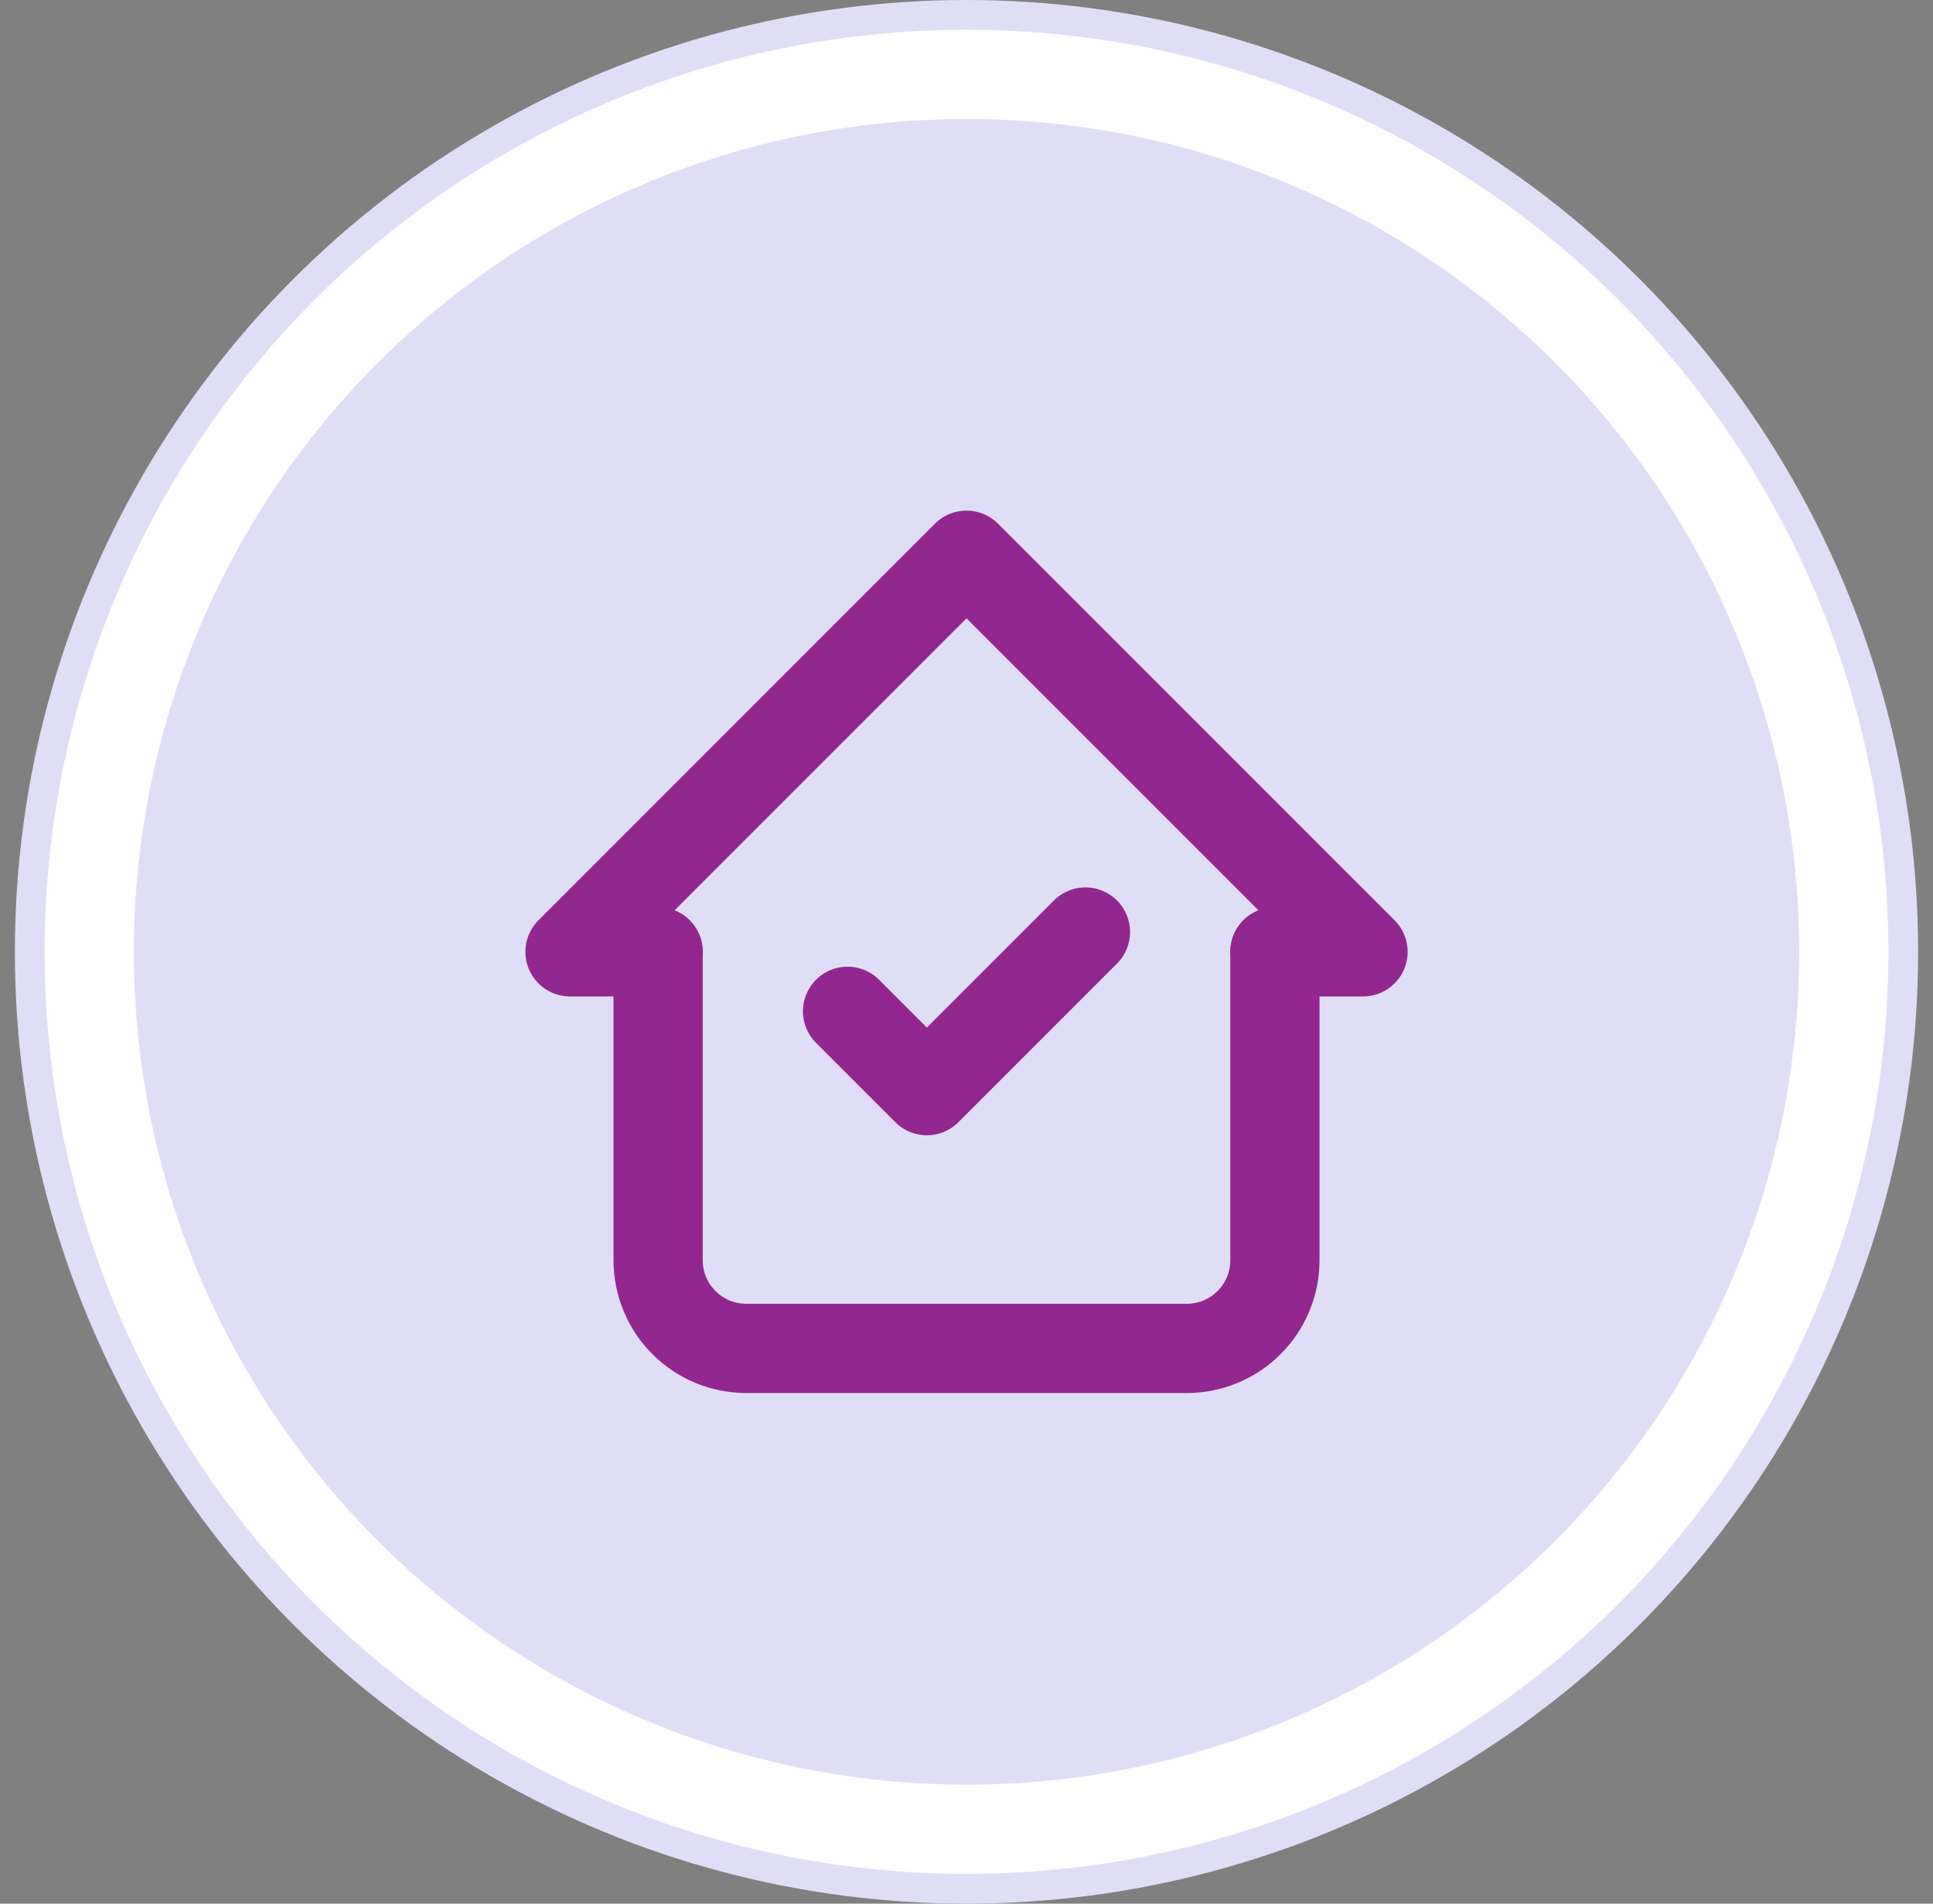 <svg width="65" height="64" viewBox="0 0 65 64" fill="none" xmlns="http://www.w3.org/2000/svg">
<rect x="0" y="0" width="65" height="64" fill="#808080" stroke="none"/>
<circle cx="32.5" cy="32" r="31.5" fill="white" stroke="#E0DEF7"/>
<circle cx="32.5" cy="32" r="28" fill="#E0DEF7"/>
<g clip-path="url(#clip0_128_672)">
<path d="M22.13 32H19.167L32.5 18.667L45.834 32H42.871" stroke="#92278F" stroke-width="3" stroke-linecap="round" stroke-linejoin="round"/>
<path d="M22.13 32V42.37C22.13 43.156 22.442 43.91 22.998 44.465C23.553 45.021 24.307 45.333 25.093 45.333H39.908C40.694 45.333 41.447 45.021 42.003 44.465C42.559 43.91 42.871 43.156 42.871 42.37V32" stroke="#92278F" stroke-width="3" stroke-linecap="round" stroke-linejoin="round"/>
<path d="M28.5 34L31.167 36.667L36.5 31.334" stroke="#92278F" stroke-width="3" stroke-linecap="round" stroke-linejoin="round"/>
</g>
<defs>
<clipPath id="clip0_128_672">
<rect width="32" height="32" fill="white" transform="translate(16.5 16)"/>
</clipPath>
</defs>
</svg>
